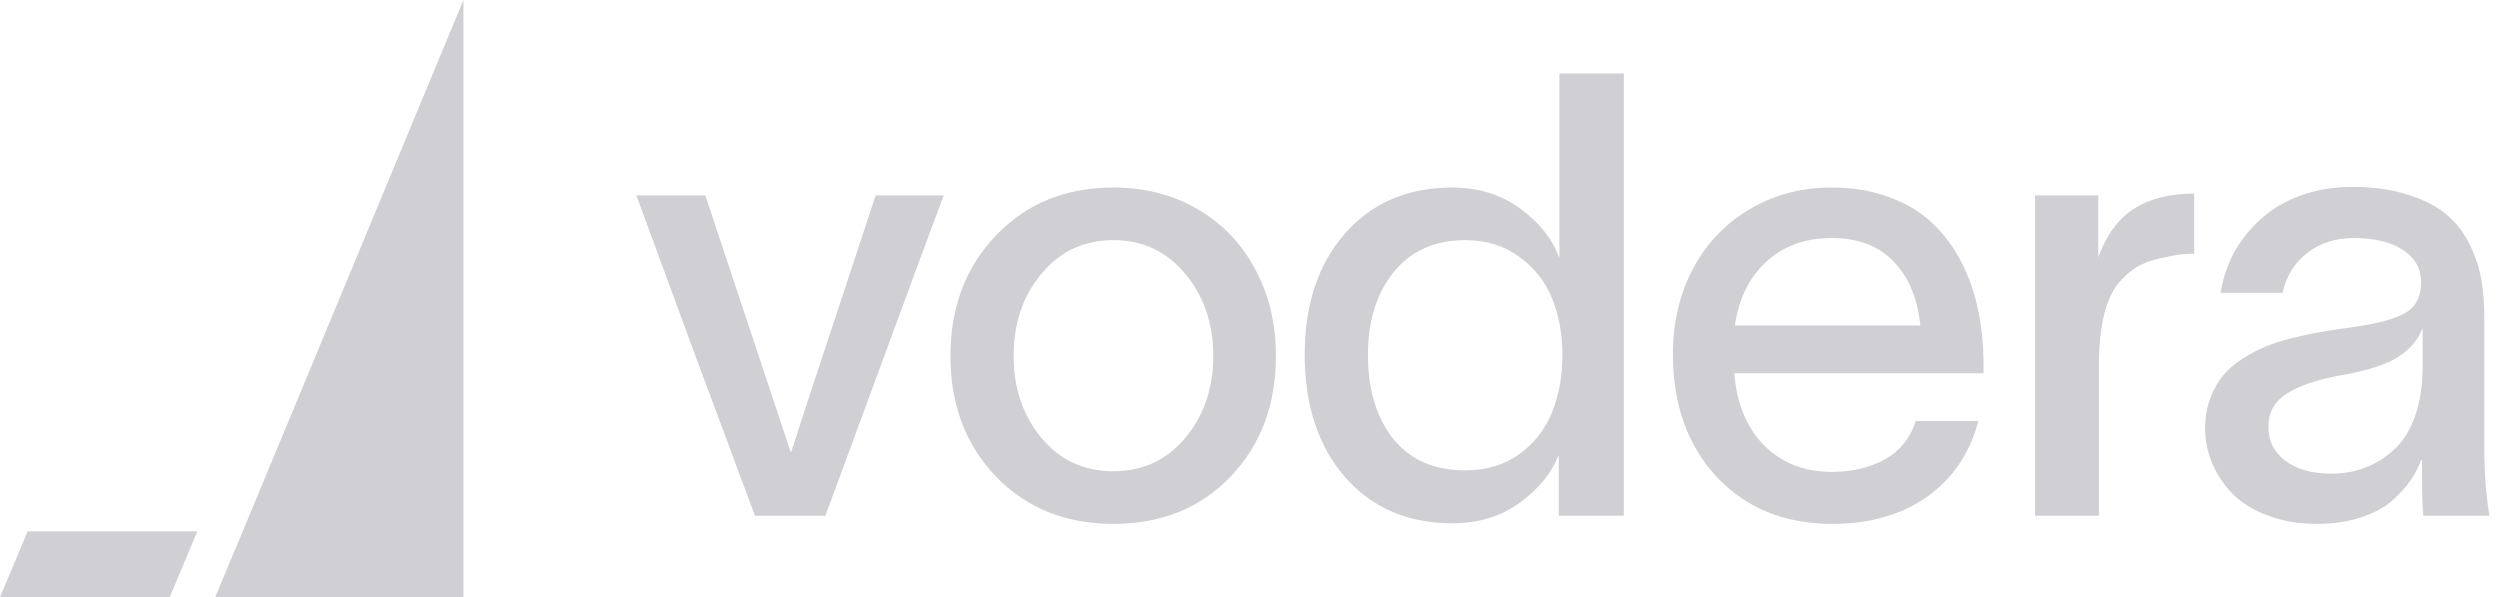 <svg width="113" height="27" viewBox="0 0 113 27" fill="none" xmlns="http://www.w3.org/2000/svg">
<path d="M8.917 24.017H1.875H1.249L0 26.999L1.249 27.001H7.669L8.917 24.017Z" fill="#D0CFD3"/>
<path d="M9.723 27.001H20.948V7.302V0L10.972 24.017L9.723 27.001Z" fill="#D0CFD3"/>
<path fillRule="evenodd" clip-rule="evenodd" d="M68.721 9.433C67.855 8.795 66.83 8.476 65.645 8.476C63.631 8.476 62.013 9.169 60.791 10.554C59.579 11.94 58.973 13.767 58.973 16.037C58.973 18.316 59.579 20.157 60.791 21.56C62.013 22.955 63.631 23.652 65.645 23.652C66.83 23.652 67.846 23.342 68.694 22.722C69.541 22.103 70.12 21.401 70.43 20.617H70.457V23.31H73.397V3.322H70.485V11.607H70.457C70.166 10.796 69.587 10.071 68.721 9.433ZM62.965 19.824C62.209 18.858 61.831 17.596 61.831 16.037C61.831 14.506 62.218 13.261 62.993 12.304C63.776 11.338 64.856 10.855 66.233 10.855C67.181 10.855 67.992 11.106 68.666 11.607C69.35 12.099 69.847 12.728 70.157 13.494C70.467 14.259 70.621 15.107 70.621 16.037C70.621 16.985 70.467 17.846 70.157 18.621C69.856 19.387 69.364 20.02 68.68 20.521C68.006 21.013 67.19 21.259 66.233 21.259C64.82 21.259 63.731 20.781 62.965 19.824ZM100.752 11.894C100.57 12.332 100.442 12.778 100.369 13.234H103.172C103.345 12.469 103.719 11.867 104.293 11.429C104.867 10.983 105.565 10.759 106.385 10.759C107.342 10.759 108.089 10.942 108.627 11.306C109.165 11.662 109.434 12.145 109.434 12.756C109.434 13.339 109.242 13.772 108.86 14.054C108.477 14.328 107.802 14.547 106.836 14.711C106.681 14.738 106.376 14.784 105.92 14.847C105.474 14.911 105.1 14.97 104.799 15.025C104.507 15.071 104.12 15.153 103.637 15.271C103.163 15.39 102.762 15.517 102.434 15.654C102.115 15.782 101.764 15.964 101.381 16.201C101.007 16.438 100.707 16.698 100.479 16.98C100.251 17.254 100.059 17.596 99.904 18.006C99.75 18.416 99.672 18.867 99.672 19.359C99.672 19.915 99.781 20.448 100 20.959C100.219 21.469 100.529 21.929 100.93 22.34C101.34 22.75 101.873 23.073 102.53 23.31C103.186 23.556 103.92 23.679 104.731 23.679C105.46 23.679 106.112 23.584 106.686 23.392C107.269 23.21 107.739 22.964 108.094 22.654C108.449 22.344 108.732 22.039 108.942 21.738C109.151 21.437 109.315 21.123 109.434 20.795H109.475V21.41C109.475 22.267 109.493 22.9 109.53 23.31H112.524C112.369 22.426 112.291 21.383 112.291 20.179V14.3C112.291 13.699 112.246 13.148 112.155 12.646C112.073 12.145 111.904 11.625 111.649 11.088C111.393 10.55 111.052 10.099 110.623 9.734C110.204 9.36 109.625 9.055 108.887 8.818C108.158 8.572 107.306 8.449 106.33 8.449C105.601 8.449 104.922 8.545 104.293 8.736C103.673 8.927 103.14 9.183 102.694 9.502C102.256 9.812 101.869 10.176 101.531 10.595C101.194 11.015 100.934 11.448 100.752 11.894ZM103.309 20.836C102.789 20.444 102.53 19.933 102.53 19.304C102.53 18.666 102.789 18.174 103.309 17.828C103.828 17.472 104.63 17.19 105.715 16.98C106.982 16.762 107.884 16.474 108.422 16.119C108.96 15.763 109.32 15.331 109.502 14.82V16.584C109.502 17.422 109.388 18.165 109.16 18.812C108.933 19.45 108.618 19.952 108.217 20.316C107.825 20.681 107.388 20.954 106.905 21.137C106.431 21.319 105.925 21.41 105.387 21.41C104.521 21.41 103.828 21.218 103.309 20.836ZM94.842 11.634V8.832H91.985V23.31H94.869V16.584C94.869 15.636 94.951 14.834 95.115 14.178C95.289 13.521 95.535 13.024 95.854 12.687C96.173 12.341 96.492 12.095 96.811 11.949C97.139 11.794 97.526 11.68 97.973 11.607C98.328 11.516 98.73 11.47 99.176 11.47V8.75C98.082 8.75 97.175 8.978 96.455 9.433C95.744 9.889 95.207 10.623 94.842 11.634ZM89.424 19.031C89.023 20.517 88.239 21.665 87.073 22.476C85.915 23.278 84.498 23.679 82.821 23.679C80.67 23.679 78.929 22.973 77.598 21.56C76.276 20.138 75.616 18.284 75.616 15.996C75.616 14.565 75.921 13.275 76.532 12.127C77.151 10.978 78.008 10.085 79.102 9.447C80.196 8.8 81.426 8.476 82.793 8.476C83.769 8.476 84.648 8.627 85.432 8.927C86.216 9.219 86.863 9.616 87.373 10.117C87.893 10.609 88.326 11.197 88.672 11.881C89.019 12.564 89.265 13.275 89.41 14.013C89.566 14.752 89.647 15.526 89.657 16.338V16.871H78.391C78.5 18.247 78.951 19.336 79.745 20.138C80.547 20.931 81.563 21.328 82.793 21.328C83.732 21.328 84.539 21.137 85.213 20.754C85.888 20.371 86.348 19.797 86.594 19.031H89.424ZM78.418 14.711H86.799C86.681 13.508 86.284 12.55 85.61 11.84C84.935 11.12 83.996 10.759 82.793 10.759C81.59 10.759 80.601 11.12 79.826 11.84C79.061 12.55 78.591 13.508 78.418 14.711ZM55.62 21.547C54.252 22.968 52.489 23.679 50.329 23.679C48.169 23.679 46.4 22.968 45.024 21.547C43.648 20.116 42.959 18.297 42.959 16.092C42.959 13.886 43.648 12.068 45.024 10.636C46.4 9.196 48.169 8.476 50.329 8.476C51.751 8.476 53.022 8.804 54.143 9.461C55.264 10.117 56.13 11.024 56.741 12.181C57.361 13.33 57.67 14.633 57.67 16.092C57.67 18.297 56.987 20.116 55.62 21.547ZM45.817 16.092C45.817 17.55 46.236 18.785 47.075 19.797C47.913 20.799 48.998 21.3 50.329 21.3C51.65 21.3 52.73 20.799 53.569 19.797C54.417 18.785 54.84 17.55 54.84 16.092C54.84 14.624 54.417 13.384 53.569 12.373C52.73 11.361 51.65 10.855 50.329 10.855C48.998 10.855 47.913 11.361 47.075 12.373C46.236 13.375 45.817 14.615 45.817 16.092ZM33.809 14.629C32.952 12.058 32.31 10.126 31.881 8.832H28.764C29.357 10.436 30.245 12.851 31.43 16.078C32.624 19.295 33.522 21.706 34.124 23.31H37.309C37.902 21.706 38.79 19.295 39.975 16.078C41.16 12.851 42.053 10.436 42.655 8.832H39.579C39.242 9.862 38.631 11.712 37.747 14.383C36.863 17.044 36.202 19.058 35.764 20.425H35.737C35.309 19.131 34.666 17.199 33.809 14.629Z" fill="#D0CFD3"/>
</svg>
